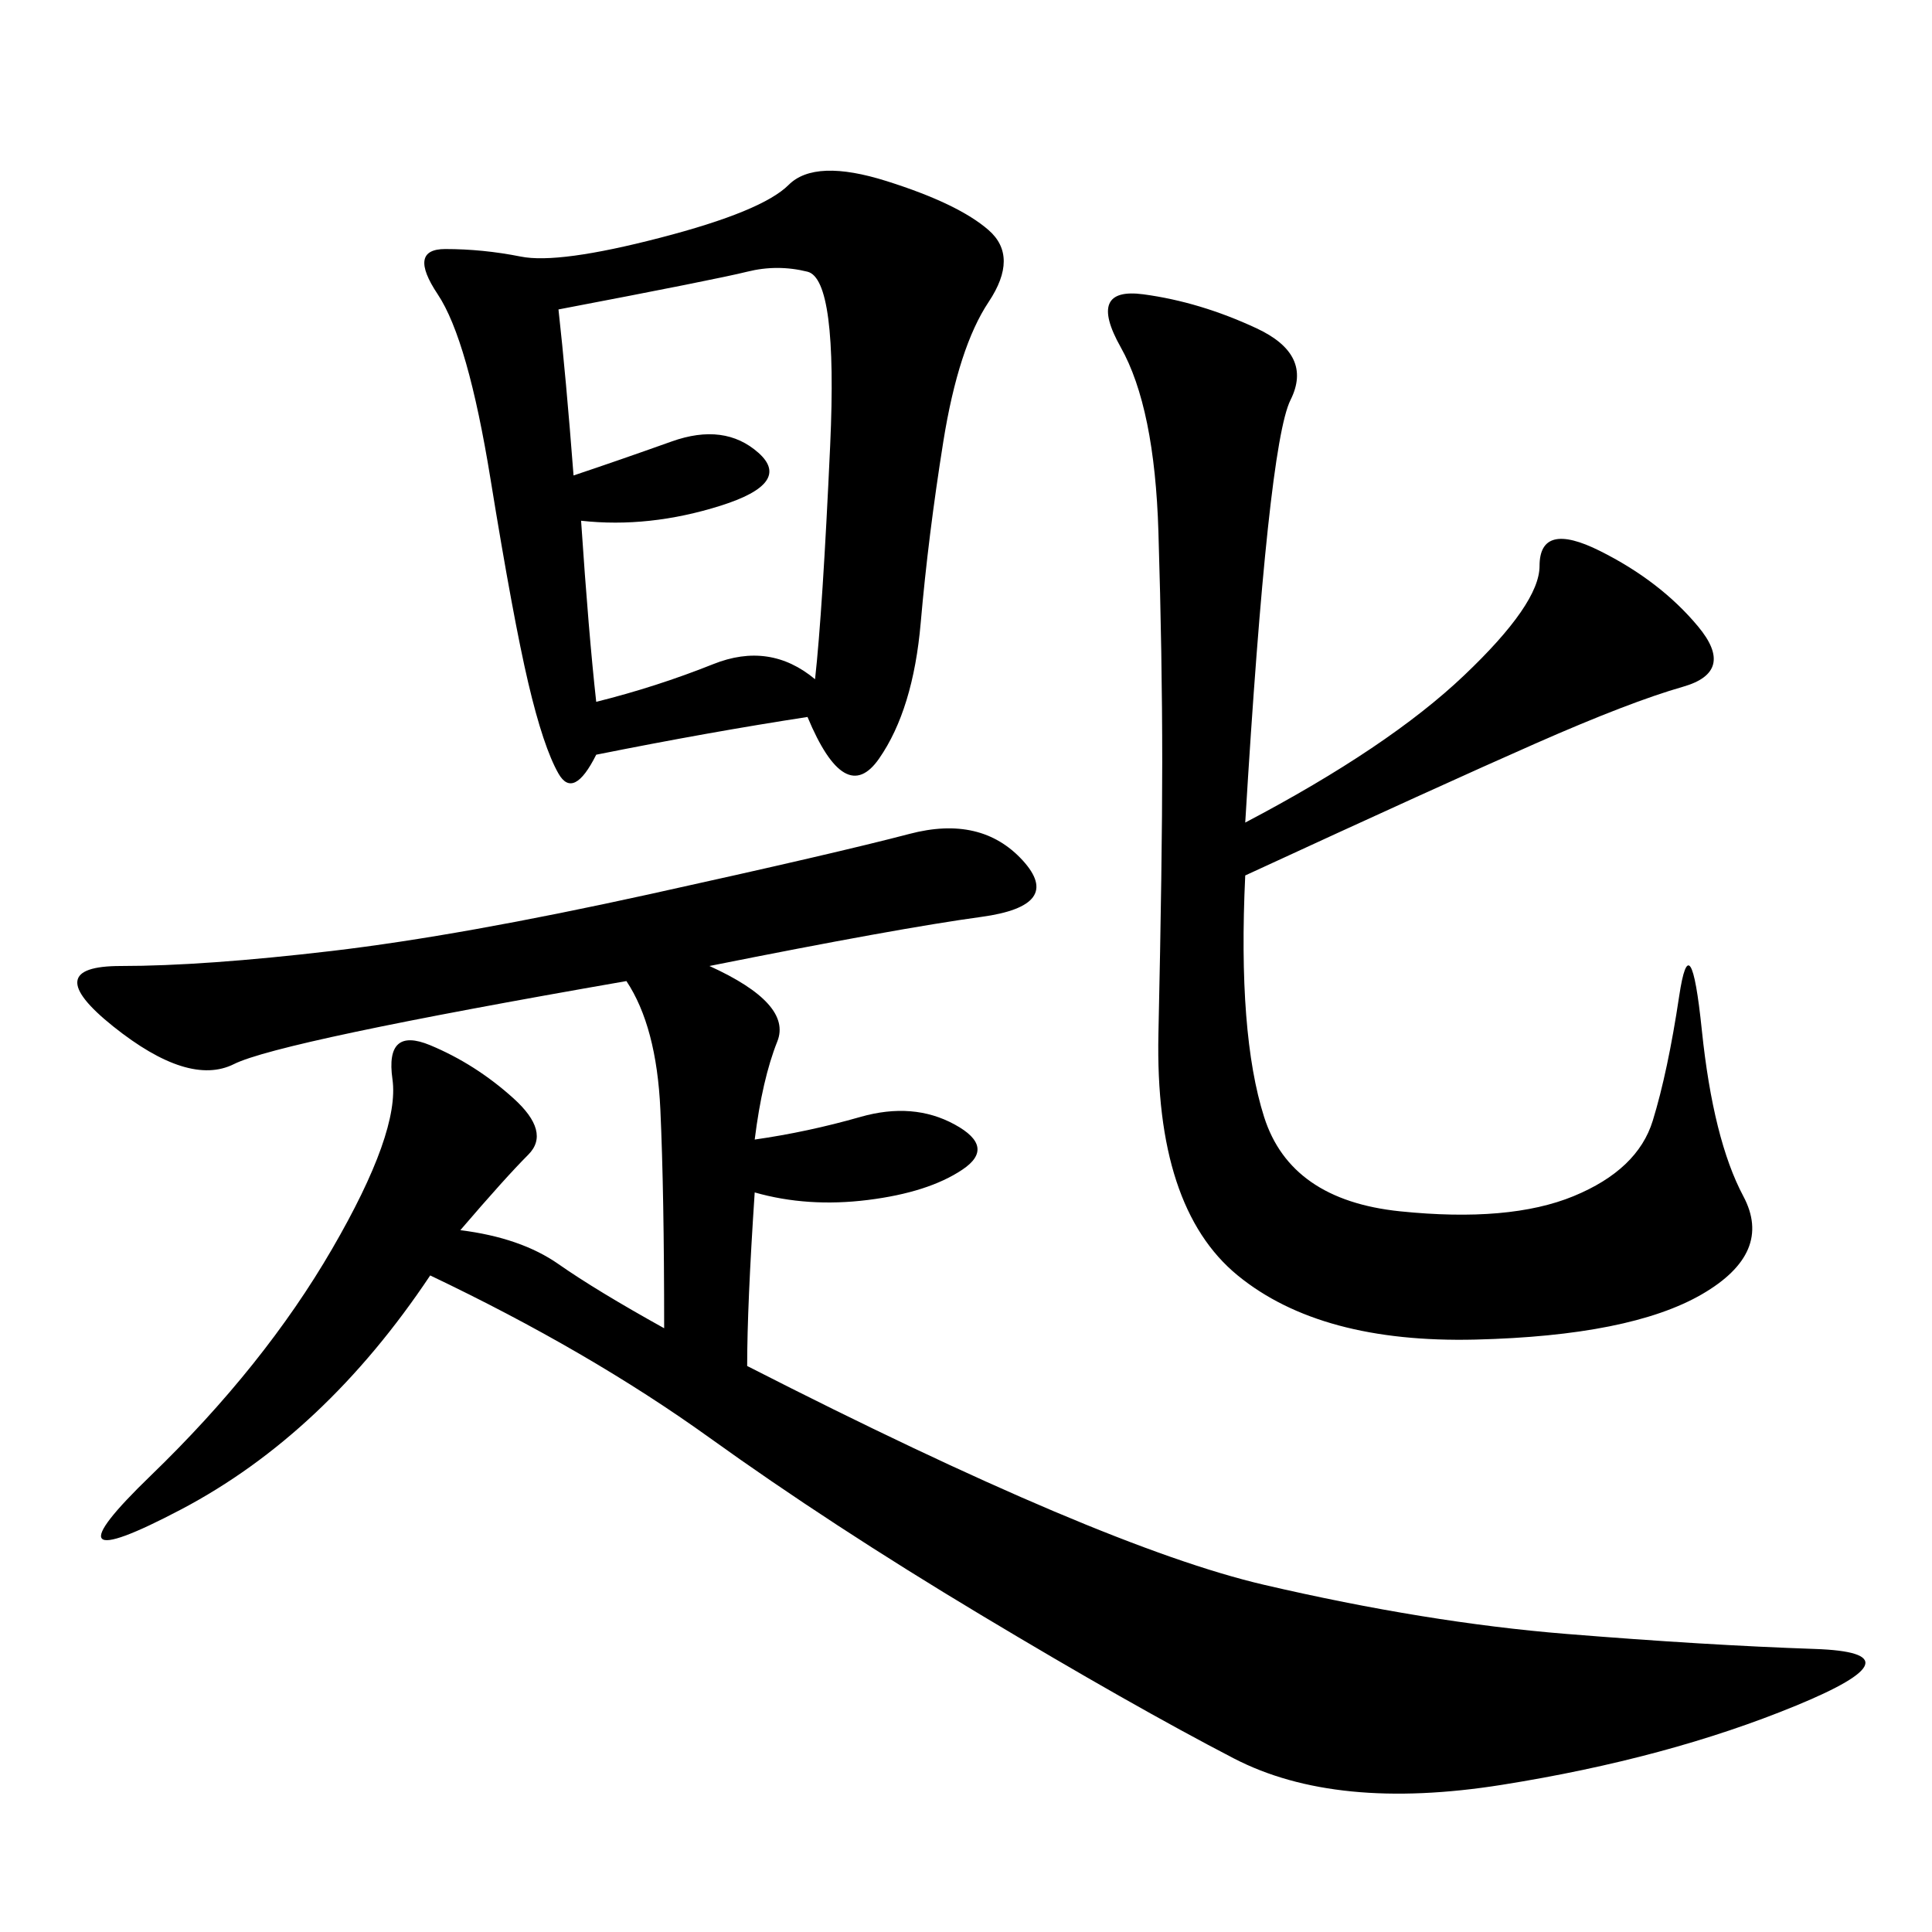 <svg xmlns="http://www.w3.org/2000/svg" xmlns:xlink="http://www.w3.org/1999/xlink" width="300" height="300"><path d="M110.16 150Q123.05 155.86 120.70 161.72Q118.36 167.58 117.19 176.95L117.19 176.95Q125.39 175.78 133.59 173.44Q141.80 171.09 148.24 174.61Q154.69 178.13 149.41 181.64Q144.14 185.16 134.77 186.33Q125.39 187.50 117.19 185.16L117.19 185.16Q116.02 202.73 116.02 212.11L116.02 212.11Q171.09 240.23 196.29 246.09Q221.48 251.95 243.16 253.71Q264.84 255.47 281.84 256.05Q298.83 256.64 278.91 264.84Q258.98 273.05 233.20 277.15Q207.42 281.25 191.60 273.05Q175.78 264.84 152.34 250.78Q128.91 236.72 110.16 223.24Q91.41 209.77 66.80 198.05L66.80 198.05Q50.39 222.66 28.13 234.38Q5.86 246.09 23.44 229.10Q41.02 212.11 51.56 193.95Q62.11 175.78 60.94 167.58Q59.77 159.38 66.80 162.30Q73.83 165.23 79.69 170.51Q85.55 175.78 82.03 179.30Q78.52 182.81 71.48 191.02L71.48 191.02Q80.86 192.19 86.72 196.29Q92.58 200.39 103.13 206.25L103.13 206.25Q103.13 185.16 102.54 172.27Q101.95 159.38 97.27 152.34L97.27 152.34Q43.36 161.72 36.33 165.23Q29.30 168.75 17.58 159.38Q5.86 150 18.75 150L18.75 150Q31.64 150 51.56 147.66Q71.48 145.31 100.78 138.87Q130.08 132.42 141.21 129.49Q152.34 126.56 158.79 133.59Q165.23 140.63 152.34 142.38Q139.45 144.14 110.16 150L110.16 150ZM125.39 111.33Q110.16 113.67 92.58 117.19L92.58 117.19Q89.06 124.22 86.72 120.12Q84.38 116.02 82.03 106.05Q79.69 96.09 76.17 74.41Q72.66 52.73 67.97 45.70Q63.28 38.67 69.14 38.67L69.14 38.67Q75 38.67 80.86 39.84Q86.72 41.02 102.54 36.91Q118.36 32.81 122.46 28.71Q126.56 24.61 137.70 28.13Q148.83 31.64 153.52 35.74Q158.20 39.84 153.52 46.88Q148.83 53.91 146.48 68.55Q144.14 83.20 142.97 96.68Q141.80 110.16 136.52 117.77Q131.25 125.39 125.39 111.33L125.39 111.33ZM193.36 127.73Q215.63 116.02 227.34 104.88Q239.06 93.75 239.06 87.89L239.06 87.89Q239.06 80.86 248.44 85.55Q257.81 90.23 263.67 97.27Q269.53 104.30 261.33 106.64Q253.13 108.98 238.48 115.43Q223.83 121.88 193.36 135.94L193.36 135.94Q192.19 160.55 196.29 173.44Q200.39 186.33 217.38 188.09Q234.38 189.84 244.34 185.74Q254.30 181.64 256.64 174.02Q258.98 166.41 260.74 154.69Q262.50 142.97 264.26 159.96Q266.02 176.95 270.70 185.74Q275.39 194.53 264.26 200.98Q253.13 207.42 229.10 208.01Q205.08 208.59 192.19 198.05Q179.30 187.50 179.88 160.55Q180.47 133.59 180.47 118.36L180.47 118.36Q180.47 101.95 179.88 82.62Q179.30 63.28 174.02 53.91Q168.75 44.53 177.54 45.70Q186.33 46.88 195.12 50.98Q203.91 55.08 200.39 62.11Q196.88 69.14 193.36 127.73L193.36 127.73ZM92.58 108.98Q101.95 106.64 110.74 103.13Q119.53 99.61 126.56 105.47L126.56 105.47Q127.73 94.92 128.91 69.14Q130.08 43.36 125.39 42.19Q120.70 41.02 116.02 42.19Q111.33 43.36 86.72 48.05L86.72 48.05Q87.89 58.59 89.06 73.83L89.06 73.83Q96.09 71.48 104.30 68.55Q112.50 65.63 117.77 70.31Q123.05 75 111.91 78.52Q100.78 82.03 90.23 80.86L90.23 80.86Q91.41 98.44 92.58 108.98L92.58 108.98Z"/></svg>
